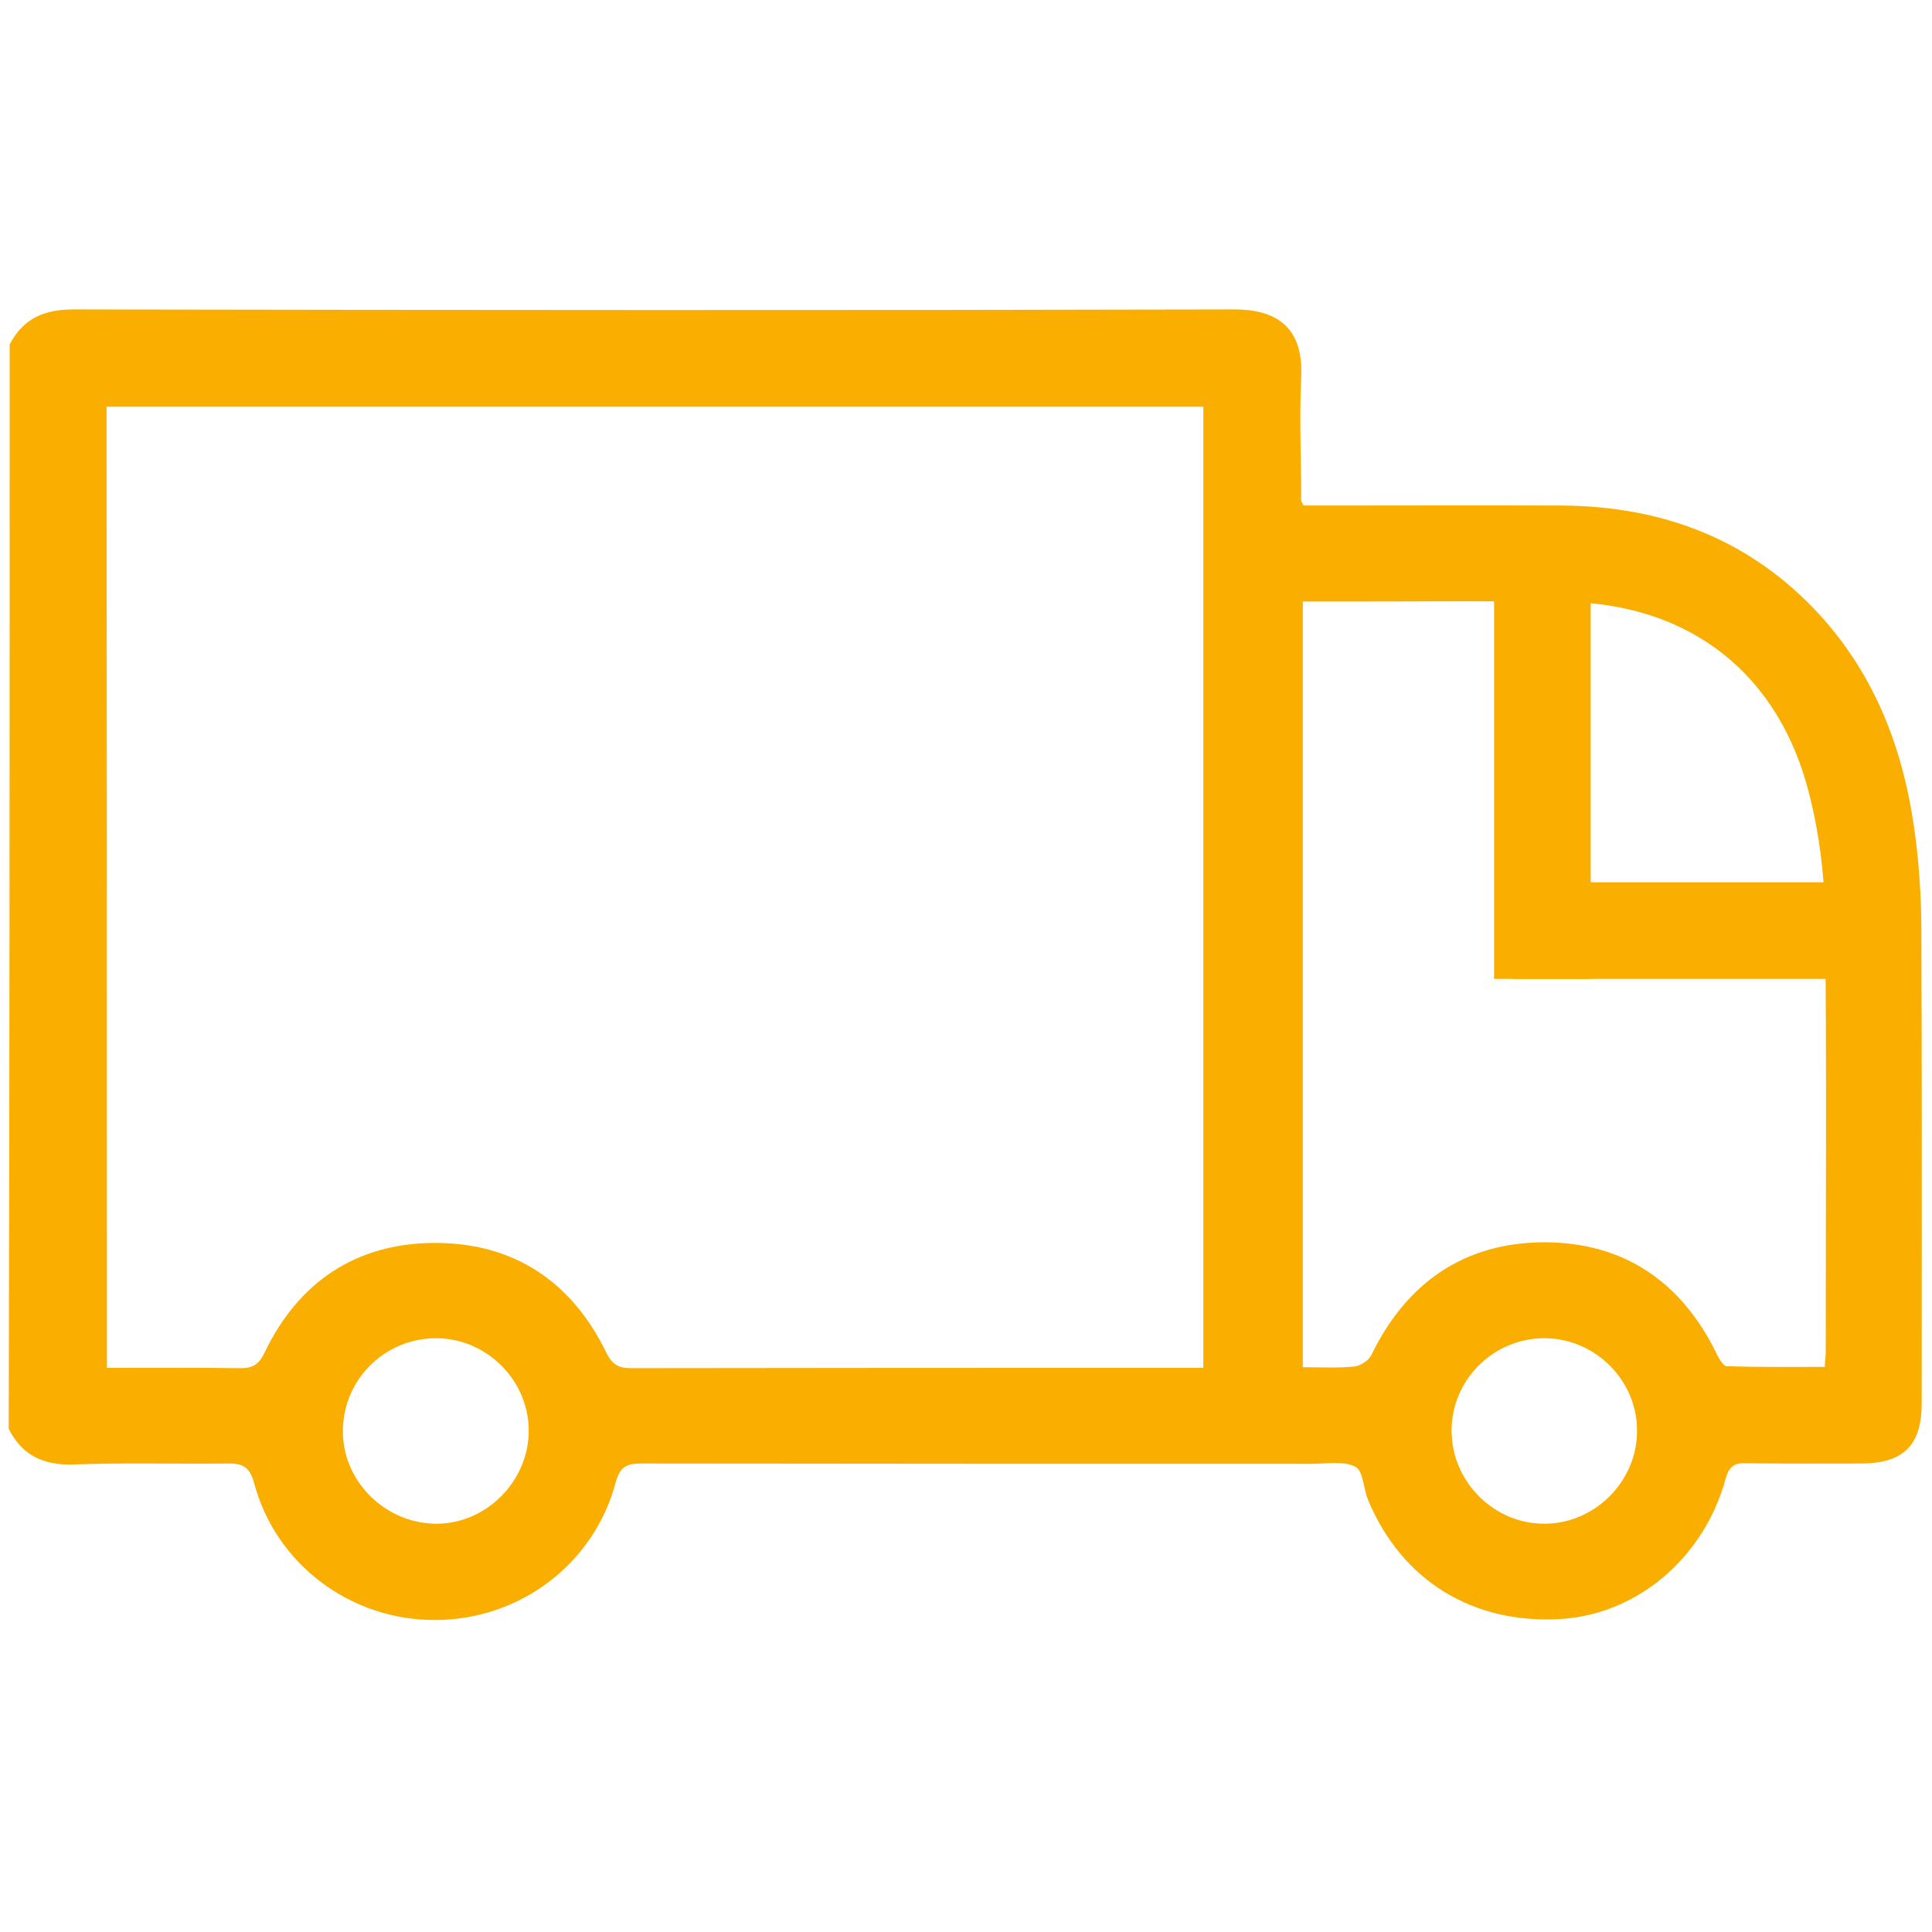 <svg xmlns="http://www.w3.org/2000/svg" xmlns:xlink="http://www.w3.org/1999/xlink" id="Ebene_1" x="0px" y="0px" viewBox="0 0 600 600" style="enable-background:new 0 0 600 600;" xml:space="preserve"><style type="text/css">	.st0{display:none;}	.st1{display:inline;fill:#F9AE00;}	.st2{display:inline;}	.st3{fill:#F9AE00;}	.st4{fill:none;stroke:#F9AE00;stroke-width:30;stroke-miterlimit:10;}</style><g class="st0">	<path class="st1" d="M387.3,27c14.5,3,27.4,9.2,38.2,19.4c7.4,7.1,8.4,12,3.5,21.2c-17.6,32.8-35.3,65.5-52.9,98.3  c-1,1.9-1.9,3.7-3.1,6c6.5,5.3,13,10.5,19.3,15.8c41.5,35,75.9,75.9,101.7,123.8c22.4,41.5,36,85.8,39.2,133  c1.1,16.7,1.5,33.2-2.9,49.6c-11.7,43.4-51.1,75.5-96,77.6c-2.7,0.1-5.3,0.2-8,0.2c-84.3,0-168.5,0.2-252.8-0.1  c-41.1-0.1-72.5-18.2-93.7-53.4c-12.4-20.7-15-43.5-13.6-67.2c2.2-36.8,9.9-72.2,24-106.3c20.1-48.5,49.2-90.9,86.2-128  c15.5-15.5,32.3-29.8,49.1-45.2c-0.4-0.6-1.3-2.3-2.4-3.8c-19-28.7-38-57.3-57-86c-6.5-9.9-5.9-15.1,2.5-23.3  c14.8-14.4,31.7-25,52.6-28c15.9-2.3,31.5,0,46.8,4.2c9.4,2.6,18.7,5.4,27.8,9c9.4,3.7,18.2,2.9,27.4-0.5  c13.8-5.1,27.7-9.8,41.5-14.6c2.8-1,5.8-1.2,8.7-1.8C378.1,27,382.7,27,387.3,27z M299.9,544.7c42,0,84.1,0.1,126.1,0  c47.7-0.2,81.1-34.4,80.6-81.9c-0.4-40.6-9-79.5-25.7-116.4c-28.5-63-72.3-113.5-127.4-154.6c-1.8-1.3-4.5-1.9-6.8-1.9  c-31-0.1-62.1-0.2-93.1,0c-2.7,0-5.9,1.1-8.1,2.7c-25.3,18.5-48.1,39.8-68.4,63.6C130.3,310.7,99.6,372.4,94.1,445  c-1.4,18.1-2.3,36.3,6,53.2c15.1,30.9,40,46.4,74.3,46.5C216.2,544.8,258.1,544.7,299.9,544.7z M193.4,73.1c0.4,0.8,0.7,1.5,1.1,2  c18.6,28.1,37.1,56.2,55.8,84.1c1.2,1.7,4.3,3,6.5,3.1c28.4,0.2,56.7,0.1,85.1,0.2c3.9,0,5.9-1.2,7.8-4.6  c16.3-30.6,32.8-61.1,49.2-91.7c0.8-1.5,1.5-3.1,2.2-4.6c-9.6-7.4-20.3-9.4-31.4-6.2c-10.7,3.1-21.1,7-31.4,11.3  c-18.5,7.7-36.5,8.9-55.6,1.4c-13.4-5.2-27.8-8.4-42-10.7C222.6,54.5,206.9,60.9,193.4,73.1z"></path>	<path class="st1" d="M289.3,300.3c-4.8,0.7-9,1.1-13.1,2c-22.7,5.2-39.3,27.8-36,52.8c2.7,20,20,38.4,40.2,40.1  c12.7,1.1,25.5,0.7,38.2,1c11.6,0.3,20.2,9.1,20.2,20.4c0,11.9-8.7,20.3-21.8,20.4c-17.2,0.2-34.4,0.1-51.6,0  c-4.8,0-9.3,0.8-12.6,4.5c-3.5,4-5.1,8.6-2.9,13.7c2.4,5.5,6.5,8.8,12.7,8.9c8.8,0.2,17.6,0,26.7,0c0,5,0,9.2,0,13.4  c0,2.5-0.1,5,0.1,7.4c0.7,6.6,6.9,12.1,13.4,12.1c6.6,0,12.9-5.4,13.3-12.1c0.4-6.8,0.1-13.7,0.1-20.5c3.2-0.4,5.5-0.7,7.8-1  c21.1-3.1,34.6-15.2,40.5-35.5c7.7-26.8-12.8-56.5-40.5-58.5c-12.7-0.9-25.5-0.5-38.3-1c-10.7-0.5-18.7-9.2-18.8-19.9  c-0.1-10.9,8-19.8,18.8-20.6c2.1-0.1,4.3-0.1,6.4-0.1c16.3,0,32.6,0,49,0c6.3,0,10.9-3,13.5-8.6c2.2-5,1.1-9.8-2.4-13.8  c-3.2-3.7-7.6-4.9-12.4-4.9c-7.7,0.1-15.4,0-23.4,0c0-3.8,0-6.6,0-9.4c0-3,0.1-6,0-9c-0.3-8.1-6.2-14-13.8-13.8  c-7.3,0.1-13,6-13.2,13.9C289.2,288.2,289.3,294,289.3,300.3z"></path>	<path class="st1" d="M289.3,300.3c0-6.3-0.1-12.2,0-18c0.2-7.9,5.8-13.7,13.2-13.9c7.6-0.1,13.5,5.7,13.8,13.8c0.1,3,0,6,0,9  c0,2.8,0,5.6,0,9.4c8,0,15.7,0.1,23.4,0c4.9-0.1,9.2,1.1,12.4,4.9c3.5,4.1,4.6,8.8,2.4,13.8c-2.6,5.7-7.2,8.6-13.5,8.6  c-16.3,0-32.6,0-49,0c-2.1,0-4.3,0-6.4,0.1c-10.8,0.8-18.9,9.6-18.8,20.6c0.1,10.7,8.1,19.5,18.8,19.9c12.7,0.6,25.5,0.1,38.3,1  c27.7,2,48.2,31.8,40.5,58.5c-5.8,20.4-19.3,32.4-40.5,35.5c-2.3,0.3-4.6,0.6-7.8,1c0,6.8,0.3,13.6-0.1,20.5  c-0.4,6.7-6.7,12.1-13.3,12.1c-6.5,0-12.7-5.5-13.4-12.1c-0.3-2.5-0.1-5-0.1-7.4c0-4.2,0-8.5,0-13.4c-9.1,0-17.9,0.1-26.7,0  c-6.1-0.1-10.3-3.4-12.7-8.9c-2.2-5.2-0.7-9.8,2.9-13.7c3.3-3.7,7.8-4.5,12.6-4.5c17.2,0.1,34.4,0.2,51.6,0  c13.1-0.1,21.8-8.5,21.8-20.4c0-11.3-8.6-20.1-20.2-20.4c-12.8-0.4-25.6,0.1-38.2-1c-20.2-1.7-37.5-20.1-40.2-40.1  c-3.4-25,13.2-47.6,36-52.8C280.3,301.4,284.5,301.1,289.3,300.3z"></path></g><g class="st0">	<path class="st2" d="M597,317.1c-1.5,10.5-2.6,21-4.5,31.4c-13.3,71.5-49.6,128.8-108.1,171.7c-50.2,36.8-107,53.7-169.2,51.7  c-121.3-4-225.7-88.3-254.7-206.2c-4.5-18.3-5.5-37.4-7.9-56.1c-0.5-3.8-0.4-7.6-0.7-12.8c-8,8-15.1,15.1-22.2,22.2  c-3.8,3.8-8.2,6.5-13.9,5.7c-5.6-0.8-9.8-3.5-11.8-9C2,310,2.9,304.6,7.2,300.2c6.3-6.6,12.8-12.9,19.2-19.4  c9.4-9.4,18.8-18.9,28.3-28.3c8.1-8,16.1-8,24.2,0c15.2,15.1,30.4,30.3,45.5,45.6c7.2,7.2,8.1,16.3,2.3,22.2  c-6.5,6.6-15.5,6.2-23-1.3c-6.7-6.7-13.4-13.4-20.1-20.1c-0.3-0.3-0.6-0.4-1.6-1.1c-0.2,1.7-0.5,3.1-0.5,4.4  c1.9,79,33.8,143.7,96.9,190.9c72.6,54.5,153.5,65.7,237.3,31.2c86.7-35.7,137.1-102.5,149.9-195.8c8.2-59.5-5.2-115.2-39.6-164.1  C471.3,86.4,395.3,50.2,300,58.2c-57,4.7-105.6,29-146.5,68.8c-2.6,2.5-5.5,5.1-8.8,6.3c-6.6,2.5-13.8-0.4-17.2-6.1  c-3.4-5.7-2.3-13.4,2.9-18.6c29.9-30.4,64.6-53.7,105.4-66.5c105.6-33.1,199.9-12.3,280.3,64c45.5,43.2,71.2,97.5,78.9,160  c0.7,5.3,1.4,10.7,2.2,16C597,293.9,597,305.5,597,317.1z"></path></g><g>	<path class="st3" d="M3,107c4.3-8.3,11-11,20.3-10.9c120,0.2,240.1,0.3,360.1,0c15.8,0,21.3,8.2,20.7,21c-0.6,12.7,0,25.5,0,38.3  c0,0.3,0.3,0.7,0.7,1.6c1.8,0,3.9,0,6,0c24.7,0,49.5-0.1,74.2,0c30.3,0.2,56.9,9.8,78.2,31.9c18.2,18.9,27.5,42.2,31.2,67.8  c1.5,10.3,2.2,20.8,2.3,31.2c0.2,49.3,0.1,98.6,0.1,147.9c0,13-5.6,18.6-18.6,18.7c-12,0-24,0.1-36-0.1c-3.8-0.1-5.3,1.2-6.3,4.9  c-6.8,24.7-27.6,42.1-51.3,43.5c-27.3,1.6-49.3-12-59.7-36.9c-1.5-3.5-1.5-9.2-4-10.4c-3.7-1.9-9-0.9-13.6-0.9  c-69.4,0-138.8,0-208.2-0.1c-4.7,0-6.6,1.2-7.9,5.9c-6.7,25.3-29.8,42.7-56.1,42.7c-26.2,0.1-49.5-17.3-56.2-42.6  c-1.4-5.1-3.7-6.1-8.4-6c-15.8,0.2-31.7-0.3-47.5,0.3c-9.4,0.3-16.1-2.7-20.3-11.1C3,331.3,3,219.2,3,107z M33.2,424.8  c14.2,0,27.7-0.1,41.2,0.1c4,0.1,6-1.1,7.8-4.9c10.6-22.1,28.7-34,53-34c24.2,0,42.3,11.9,53,33.9c1.8,3.7,3.7,5,7.7,5  c57.4-0.1,114.8-0.1,172.2-0.1c1.8,0,3.7,0,5.6,0c0-100,0-199.1,0-298.5c-113.7,0-227,0-340.6,0C33.2,225.8,33.2,324.9,33.2,424.8z   M404.6,186.8c0,79.7,0,158.5,0,237.8c5.6,0,10.8,0.3,15.9-0.2c2-0.2,4.6-1.9,5.4-3.6c10.9-22.5,28.9-34.9,53.6-35  c24.8,0,42.8,12.3,53.7,34.8c0.7,1.4,2,3.7,3.1,3.7c10.1,0.3,20.3,0.2,30.4,0.2c0.1-2.1,0.3-3.2,0.3-4.4c0-45.2,0.3-90.5-0.2-135.7  c-0.2-12.6-1.8-25.5-4.9-37.7c-9.4-37.6-37.2-59.2-75.9-59.8c-21.3-0.3-42.5-0.1-63.8-0.1C416.4,186.8,410.7,186.8,404.6,186.8z   M135.8,415.6c-15.9-0.2-29,12.4-29.3,28.3c-0.4,15.5,12.5,28.9,28.4,29.3c15.5,0.4,29-12.6,29.3-28.4  C164.5,429.1,151.5,415.8,135.8,415.6z M450.8,444.3c0,15.7,13,28.9,28.7,28.9c15.7,0.1,28.9-13.1,28.9-28.8  c0.1-15.7-13-28.8-28.8-28.8C463.8,415.6,450.8,428.5,450.8,444.3z"></path></g><line class="st4" x1="470" y1="289" x2="584" y2="289"></line><line class="st4" x1="479" y1="304" x2="479" y2="169"></line></svg>